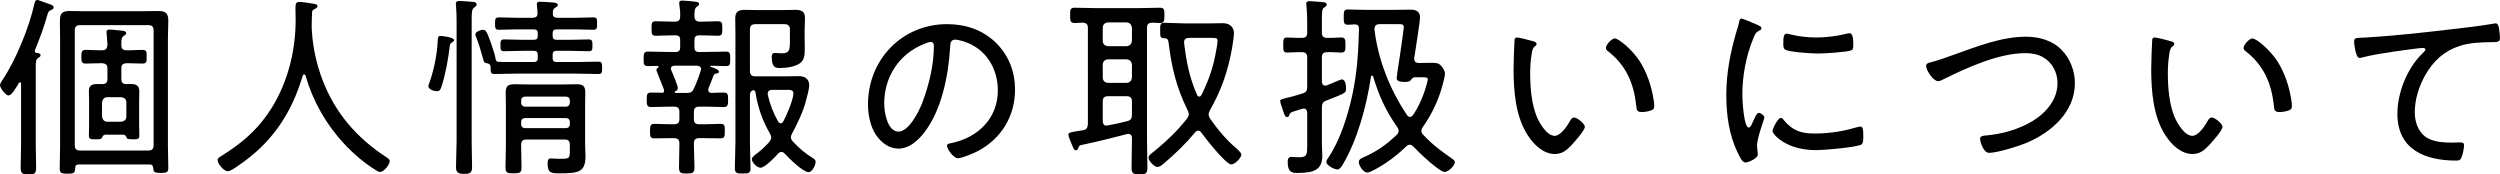 <?xml version="1.0" encoding="UTF-8"?><svg id="b" xmlns="http://www.w3.org/2000/svg" width="388.14" height="27.09" viewBox="0 0 388.14 27.09"><g id="c"><g><path d="M3.27,12.99c0-.12-.06-.21-.18-.21-.06,0-.12,.03-.15,.09-.27,.45-1.08,1.95-1.62,1.95-.45,0-1.32-1.17-1.32-1.59,0-.27,.27-.63,.42-.87C2.49,9.27,4.53,4.23,5.34,.6c.06-.24,.12-.6,.45-.6,.15,0,.63,.18,1.02,.33,.69,.27,1.53,.42,1.53,.81,0,.21-.24,.36-.42,.42-.39,.15-.42,.3-.6,.87-.51,1.83-1.17,3.6-1.89,5.34-.03,.06-.03,.12-.03,.15,0,.21,.15,.3,.33,.3,.21,.03,.57,.06,.57,.36,0,.21-.24,.33-.39,.42-.33,.24-.36,.6-.36,1.53v11.85c0,1.23,.06,2.46,.06,3.69,0,.87-.27,1.02-1.17,1.02-.96,0-1.23-.18-1.23-1.05,0-1.23,.06-2.43,.06-3.66V12.99Zm9,12.54c-.42,0-.6,.15-.6,.57-.03,.75-.15,.87-1.2,.87-.96,0-1.2-.09-1.2-.84,0-1.14,.06-2.25,.06-3.36V6c0-.87-.03-1.77-.03-2.64,0-1.2,.24-1.65,1.5-1.65,.72,0,1.44,.03,2.16,.03h9.48c.72,0,1.44-.03,2.16-.03,1.14,0,1.53,.36,1.53,1.53,0,.9-.06,1.83-.06,2.76V22.65c0,1.11,.06,2.22,.06,3.36,0,.75-.24,.84-1.17,.84-1.05,0-1.11-.15-1.17-.75-.03-.39-.18-.57-.6-.57H12.27ZM23.85,4.74c0-.6-.24-.84-.84-.84H12.45c-.6,0-.84,.24-.84,.84V22.53c0,.6,.24,.84,.84,.84h10.56c.6,0,.84-.24,.84-.84V4.74Zm-4.68,16.17h-2.82c-.27,.03-.36,.15-.51,.45-.09,.21-.21,.27-.99,.27s-1.05-.03-1.05-.57c0-.57,.03-1.11,.03-1.65v-3.81c0-.48-.03-.96-.03-1.47,0-.84,.48-1.08,1.26-1.08h.84c.57,0,.78-.27,.78-.81v-1.59c0-.6-.24-.78-.84-.84-.84,0-1.68,.06-2.52,.06-.66,0-.69-.33-.69-1.05s.03-1.08,.69-1.08c.84,0,1.68,.09,2.52,.06,.6,0,.78-.24,.84-.81-.03-.6-.06-1.11-.12-1.71,0-.09-.03-.21-.03-.3,0-.3,.21-.39,.48-.39,.42,0,1.23,.12,1.68,.15,.39,.03,.9,.06,.9,.42,0,.18-.15,.27-.39,.42-.33,.24-.36,.54-.36,.99v.42c0,.57,.21,.81,.81,.81,.81,.03,1.62-.06,2.46-.06,.69,0,.66,.36,.66,1.08s.03,1.05-.66,1.05c-.84,0-1.65-.06-2.46-.06-.6,.06-.81,.24-.81,.84v1.59c0,.57,.21,.81,.78,.81h.75c.81,0,1.26,.27,1.26,1.14,0,.45-.03,.93-.03,1.41v3.81c0,.54,.03,1.08,.03,1.65,0,.54-.24,.57-1.02,.57s-.9-.09-.96-.27c-.12-.27-.18-.42-.48-.45Zm-.36-2.01c.51-.06,.81-.33,.81-.84v-2.13c0-.51-.3-.78-.81-.84h-2.13c-.51,0-.78,.33-.84,.84v2.13c.06,.51,.33,.84,.84,.84h2.13Z"/><path d="M47.22,11.55c-.12,0-.18,.09-.21,.18-1.8,6.03-4.89,10.56-10.14,14.07-.39,.27-1.08,.78-1.53,.78-.6,0-1.56-1.17-1.56-1.74,0-.3,.3-.45,.69-.69,2.82-1.77,5.07-3.6,7.02-6.36,2.97-4.2,4.41-9.51,4.41-14.64,0-.66-.03-1.32-.03-1.98s.15-.87,.63-.87c.39,0,1.68,.18,2.1,.27,.33,.06,.69,.09,.69,.39,0,.27-.36,.39-.57,.51-.18,.09-.27,.24-.27,.45-.03,.75-.06,1.47-.06,2.22,0,.21,.03,.48,.03,.69,.15,2.55,.75,5.25,1.68,7.65,1.95,5.07,5.28,8.91,9.81,11.88,.24,.15,.6,.36,.6,.63,0,.6-.93,1.71-1.5,1.71-.18,0-.39-.12-.54-.21-1.8-1.08-3.6-2.61-5.01-4.14-2.82-3-4.89-6.66-6.03-10.62-.03-.09-.09-.18-.21-.18Z"/><path d="M70.5,6.24c0,.15-.15,.24-.27,.3-.36,.21-.39,.39-.42,.75-.18,1.71-.72,4.62-1.29,6.21-.12,.39-.24,.66-.69,.66-.42,0-1.32-.27-1.32-.78,0-.15,.12-.42,.18-.6,.66-1.86,1.17-4.32,1.26-6.3,.03-.63,.03-.9,.42-.9s2.13,.21,2.13,.66Zm.39-3.06c0-.75-.03-1.5-.09-2.25,0-.09-.03-.24-.03-.33,0-.39,.27-.45,.6-.45,.36,0,1.77,.12,2.16,.15,.21,.03,.48,.15,.48,.42,0,.21-.24,.33-.42,.48-.33,.24-.36,.69-.36,1.89V21.87c0,1.38,.06,2.73,.06,4.08,0,.87-.3,1.05-1.23,1.05s-1.26-.24-1.26-1.05c0-1.35,.09-2.7,.09-4.08V3.18Zm4.68,6.63c-.45-.03-.48-.33-.57-.69-.3-1.11-.63-2.22-1.05-3.3-.06-.15-.15-.3-.15-.48,0-.45,.9-.72,1.2-.72,.48,0,.63,.42,1.29,2.25,.15,.45,.57,1.68,.63,2.13,.03,.24,.09,.54,.39,.6,.93,.03,1.89,.03,2.82,.03h2.73c.45,0,.63-.18,.63-.6v-.54c0-.42-.18-.6-.63-.6h-1.65c-.99,0-1.95,.06-2.94,.06-.57,0-.57-.3-.57-.9s-.03-.93,.57-.93c.99,0,1.95,.06,2.94,.06h1.65c.45,0,.63-.18,.63-.6v-.42c0-.42-.18-.6-.63-.6h-2.61c-.93,0-1.89,.06-2.82,.06-.57,0-.57-.3-.57-.96s0-.96,.57-.96c.93,0,1.89,.06,2.82,.06h2.52c.45-.06,.69-.18,.69-.69,0-.45-.06-.72-.09-1.14,0-.09-.03-.18-.03-.27,0-.33,.21-.39,.48-.39,.54,0,1.11,.06,1.65,.09,.66,.03,1.14,.09,1.14,.42,0,.21-.24,.3-.42,.42-.36,.24-.36,.48-.36,.87-.03,.51,.24,.69,.72,.69h2.76c.93,0,1.89-.06,2.82-.06,.6,0,.57,.3,.57,.96s0,.96-.57,.96c-.93,0-1.89-.06-2.82-.06h-2.88c-.45,0-.63,.18-.63,.6v.42c0,.42,.18,.6,.63,.6h2.01c.99,0,1.95-.06,2.94-.06,.6,0,.6,.33,.6,.93s0,.9-.57,.9c-.99,0-1.98-.06-2.97-.06h-2.01c-.45,0-.63,.18-.63,.6v.54c0,.42,.18,.6,.63,.6h3.09c1.11,0,2.25-.06,3.36-.06,.6,0,.6,.3,.6,.96,0,.72,0,.96-.6,.96-1.11,0-2.25-.06-3.36-.06h-9.39c-1.11,0-2.22,.06-3.36,.06-.6,0-.6-.27-.6-1.05,0-.42-.24-.57-.6-.63Zm12.9,12.69c0-.6-.24-.84-.81-.84h-5.94c-.57,0-.81,.24-.81,.84v.21c0,1.08,.06,2.16,.06,3.24,0,.87-.24,.96-1.26,.96-.93,0-1.23-.06-1.23-.93,0-1.11,.06-2.19,.06-3.27v-6.21c0-.69-.03-1.38-.03-2.07,0-1.02,.3-1.35,1.35-1.35,.63,0,1.29,.03,1.92,.03h5.79c.66,0,1.29-.03,1.95-.03,1.02,0,1.35,.27,1.35,1.35,0,.66-.03,1.35-.03,2.01v5.94c0,.6,.06,1.23,.06,1.83,0,2.49-1.02,2.7-3.93,2.7-1.32,0-1.95,.03-1.95-1.53,0-.39,.03-.78,.48-.78,.42,0,.87,.06,1.26,.06,1.62,0,1.71,0,1.71-1.26v-.9Zm-.6-5.94c.36,0,.6-.27,.6-.63v-.33c0-.36-.24-.6-.6-.6h-6.36c-.36,0-.6,.24-.6,.6v.33c0,.36,.24,.63,.6,.63h6.36Zm-6.96,2.73c0,.36,.24,.6,.6,.6h6.36c.36,0,.6-.24,.6-.6v-.36c0-.36-.24-.6-.6-.6h-6.36c-.36,0-.6,.24-.6,.6v.36Z"/><path d="M110.01,13.68c-.03,.09-.06,.18-.06,.27,0,.3,.21,.45,.48,.48,.66-.03,1.29-.06,1.95-.06s.66,.39,.66,1.11,0,1.14-.66,1.14c-.9,0-1.77-.06-2.64-.06h-1.17c-.6,0-.84,.24-.84,.81v1.11c0,.57,.24,.81,.84,.81h.84c.87,0,1.8-.06,2.49-.06s.63,.45,.63,1.14c0,.75,0,1.11-.66,1.11-.81,0-1.62-.03-2.46-.03h-.84c-.6,0-.84,.24-.84,.81v.21c0,1.14,.09,2.31,.09,3.45,0,.93-.24,1.02-1.2,1.02s-1.2-.09-1.2-1.02c0-1.14,.06-2.31,.06-3.45v-.21c0-.57-.24-.81-.84-.81h-.6c-.81,0-1.62,.03-2.46,.03-.66,0-.66-.36-.66-1.11s0-1.14,.66-1.14,1.59,.06,2.46,.06h.63c.57,0,.81-.24,.81-.81v-1.11c0-.57-.24-.81-.81-.81h-.96c-.87,0-1.74,.06-2.64,.06-.66,0-.66-.42-.66-1.14s0-1.11,.66-1.11c.57,0,1.11,.03,1.68,.03,.18,0,.36-.03,.36-.3,0-.18-.21-.66-.3-.9-.36-.9-.9-2.22-.9-2.31,0-.18,.09-.27,.24-.36,.06-.06,.09-.09,.09-.15,0-.12-.09-.15-.18-.15-.48,0-.99,.03-1.47,.03-.66,0-.66-.33-.66-1.11s0-1.14,.66-1.14c1.08,0,2.13,.06,3.21,.06h1.08c.51,0,.72-.21,.72-.72v-1.14c0-.51-.21-.72-.72-.72h-.57c-.87,0-1.74,.06-2.52,.06-.66,0-.63-.42-.63-1.14s-.03-1.11,.63-1.11c.78,0,1.65,.06,2.52,.06h.45c.6,0,.84-.24,.84-.81,.03-.66-.03-1.11-.12-1.74,0-.09-.03-.24-.03-.33,0-.33,.21-.39,.48-.39,.36,0,1.68,.12,2.1,.18,.21,.03,.51,.09,.51,.36,0,.18-.15,.27-.36,.42-.39,.27-.36,.84-.36,1.56,.06,.54,.3,.75,.84,.75h.33c.87,0,1.74-.06,2.49-.06,.66,0,.66,.39,.66,1.11s.03,1.14-.63,1.14c-.78,0-1.65-.06-2.52-.06h-.45c-.51,0-.72,.21-.72,.72v1.14c0,.51,.21,.72,.72,.72h.96c1.08,0,2.13-.06,3.21-.06,.66,0,.66,.33,.66,1.14s0,1.11-.66,1.11c-.6,0-1.68-.03-2.31-.06-.09,.03-.12,.06-.12,.09s.03,.06,.06,.09c.54,.18,1.29,.42,1.29,.75,0,.24-.24,.24-.45,.3-.18,.03-.3,.09-.39,.27-.24,.66-.51,1.32-.78,1.98Zm-5.31-3.48c-.3,.03-.54,.12-.54,.45,0,.09,.03,.18,.06,.27,.21,.42,1.02,2.4,1.02,2.76,0,.27-.21,.42-.42,.51-.06,.03-.09,.06-.09,.09,0,.12,.12,.15,.18,.15h1.71c.6,0,.87-.15,1.11-.69,.42-.9,.75-1.77,1.05-2.73,.03-.06,.06-.21,.06-.3,0-.48-.48-.48-.6-.51h-3.54Zm17.94-5.61c0-.57-.27-.84-.84-.84h-4.53c-.57,0-.84,.27-.84,.84v6.42c0,.6,.27,.84,.84,.84h4.65c.72,0,1.41-.03,2.13-.03,.93,0,1.59,.45,1.59,1.47,0,.51-.39,1.89-.54,2.46-.36,1.47-1.38,3.63-2.13,4.98-.09,.18-.18,.36-.18,.57,0,.27,.12,.45,.3,.66,1.11,1.17,1.77,1.74,3.15,2.61,.21,.15,.39,.27,.39,.54,0,.51-.51,1.62-1.11,1.62-.84,0-3.09-2.22-3.69-2.88-.15-.15-.3-.27-.51-.27-.24,0-.39,.15-.54,.3-.45,.51-2.04,2.16-2.7,2.16-.54,0-1.35-.81-1.35-1.32,0-.36,.48-.66,.87-.96,.66-.51,1.29-1.11,1.83-1.71,.15-.24,.3-.39,.3-.69,0-.21-.09-.39-.18-.6-1.17-2.01-1.89-4.08-2.25-6.36-.03-.21-.09-.33-.3-.42-.45,.12-.57,.39-.57,.78v7.35c0,1.32,.09,2.64,.09,3.96,0,.81-.24,.87-1.2,.87s-1.23-.06-1.23-.9c0-1.14,.09-2.61,.09-3.93V5.43c0-.84-.03-1.68-.03-2.52,0-1.11,.45-1.38,1.53-1.38,.51,0,1.02,.03,1.56,.03h4.53c.54,0,1.11-.03,1.65-.03,.93,0,1.56,.18,1.56,1.26,0,.72-.06,1.44-.06,2.13v.81c0,.51,.03,1.02,.03,1.53,0,1.35-.06,2.07-.78,2.58-.78,.54-2.13,.72-3.06,.72-.78,0-1.29-.12-1.29-1.77,0-.36,.12-.57,.51-.57,.3,0,.69,.06,1.05,.06,1.11,0,1.26-.48,1.26-1.71v-1.98Zm-1.44,14.55c.21,0,.33-.15,.42-.3,.51-.93,1.56-3.39,1.56-4.35,0-.6-.57-.54-1.35-.54h-1.92c-.39,0-.72,.15-.72,.6,0,.06,.03,.18,.03,.24,.33,1.44,.87,2.82,1.59,4.08,.09,.15,.21,.27,.39,.27Z"/><path d="M154.65,6.66c1.98,1.98,2.94,4.47,2.94,7.26,0,4.11-2.13,7.62-5.79,9.54-.63,.33-2.43,1.11-3.09,1.11s-1.68-1.41-1.68-1.95c0-.33,.48-.36,.75-.42,4.08-.87,7.14-3.84,7.14-8.16,0-3.48-1.92-6.57-5.34-7.62-.27-.09-.99-.27-1.26-.27-.78,0-.78,.66-.81,1.23-.27,4.44-1.35,9.99-4.26,13.5-.93,1.11-2.19,2.19-3.75,2.19-1.71,0-3.09-1.26-3.84-2.7-.63-1.23-.9-2.82-.9-4.17,0-6.93,5.28-12.45,12.27-12.45,2.88,0,5.52,.87,7.62,2.91Zm-11.22,.18c-3.87,1.56-6.15,5.1-6.15,9.24,0,1.32,.48,4.35,2.22,4.35,1.62,0,3.18-3.15,3.69-4.47,1.08-2.88,1.8-5.91,1.8-8.85,0-.33-.15-.6-.48-.6-.27,0-.84,.24-1.08,.33Z"/><path d="M175.74,21.42c0-.33-.15-.63-.54-.63-.06,0-.18,0-.24,.03-2.37,.63-4.74,1.2-7.14,1.71-.24,.06-.3,.18-.39,.39-.06,.18-.15,.42-.39,.42s-.36-.27-.45-.48c-.15-.33-.72-1.65-.72-1.95,0-.33,.24-.36,1.68-.6l.57-.09c.6-.09,.72-.36,.78-.96V4.32c0-.57-.24-.75-.81-.81-.39,.03-.81,.06-1.23,.06-.69,0-.72-.33-.72-1.2s.03-1.17,.72-1.17c1.08,0,2.16,.06,3.24,.06h6.75c1.08,0,2.16-.06,3.24-.06,.69,0,.69,.33,.69,1.17s0,1.2-.69,1.2c-.42,0-.84-.03-1.23-.06-.57,.06-.78,.24-.78,.81V21.81c0,1.38,.06,2.79,.06,4.17,0,.99-.24,1.08-1.23,1.08s-1.23-.12-1.23-1.08c0-1.38,.06-2.79,.06-4.17v-.39Zm-4.53-15.09c0,.51,.3,.78,.81,.84h2.88c.54-.06,.78-.33,.84-.84v-2.01c-.06-.51-.3-.78-.84-.84h-2.88c-.51,.06-.81,.33-.81,.84v2.01Zm0,5.7c0,.51,.3,.78,.81,.84h2.88c.54-.06,.78-.33,.84-.84v-1.98c-.06-.51-.3-.78-.84-.84h-2.88c-.51,.06-.81,.33-.81,.84v1.98Zm0,6.78c0,.36,.15,.69,.57,.69,.06,0,.15-.03,.21-.03,1.02-.18,2.01-.39,3-.66,.6-.15,.75-.42,.75-1.02v-2.04c0-.57-.24-.81-.84-.81h-2.88c-.57,0-.81,.24-.81,.81v3.06Zm16.44-1.05c0,.27,.12,.48,.24,.69,1.14,1.62,2.4,3.15,3.9,4.44,.24,.21,.93,.78,.93,1.11,0,.54-1.02,1.53-1.56,1.53-.84,0-4.08-4.14-4.68-4.98-.12-.15-.24-.27-.48-.27-.18,0-.33,.12-.45,.27-1.47,1.77-3.12,3.36-4.86,4.83-.27,.24-.66,.54-1.02,.54-.42,0-1.35-.9-1.35-1.41,0-.39,.3-.57,1.02-1.14,1.83-1.5,3.51-3.12,4.95-4.95,.15-.24,.27-.42,.27-.69,0-.24-.09-.42-.18-.63-1.77-3.57-2.49-6.72-2.97-10.62-.06-.36-.21-.54-.6-.54-.66-.03-.69-.15-.69-1.17,0-.93,0-1.23,.63-1.23,1.05,0,2.07,.09,3.09,.09h4.2c.6,0,1.2-.03,1.8-.03,1.35,0,1.74,.9,1.74,1.53,0,.51-.21,1.8-.3,2.37-.63,3.54-1.65,6.48-3.42,9.6-.12,.24-.21,.42-.21,.66Zm-1.47-2.76c.18,0,.27-.12,.36-.27,1.23-2.49,1.89-4.5,2.34-7.23,.06-.27,.15-.93,.15-1.17,0-.42-.27-.45-.87-.45h-3.57c-.42,0-.75,.18-.75,.66v.15c.36,2.91,.81,5.31,2.01,8.04,.06,.15,.18,.27,.33,.27Z"/><path d="M202.95,17.49c-.03-.33-.15-.63-.54-.63-.06,0-.15,0-.21,.03-.75,.24-1.2,.36-1.47,.45-.48,.18-.45,.27-.57,.54-.06,.18-.12,.3-.33,.3-.24,0-.36-.27-.45-.48-.12-.36-.63-1.74-.63-2.01,0-.24,.15-.27,1.08-.51,.51-.12,1.26-.3,2.37-.66,.6-.18,.75-.45,.75-1.05v-4.56c0-.57-.27-.81-.84-.81-.81-.03-1.68,.06-2.28,.06s-.6-.36-.6-1.17,0-1.17,.6-1.17c.66,0,1.47,.09,2.28,.06,.6,0,.84-.24,.84-.81v-1.62c0-.87-.03-1.71-.12-2.58,0-.09-.03-.18-.03-.27,0-.36,.24-.42,.51-.42,.42,0,1.59,.12,2.04,.15,.27,.03,.63,.06,.63,.39,0,.21-.18,.3-.39,.45-.33,.18-.36,.69-.36,1.74v2.16c0,.57,.24,.81,.84,.81,.75,.03,1.5-.06,2.19-.06,.63,0,.63,.42,.63,1.17s0,1.17-.63,1.17-1.44-.09-2.19-.06c-.6,0-.84,.24-.84,.81v3.78c.03,.33,.15,.6,.51,.6,.09,0,.18,0,.24-.03l1.02-.42c.63-.27,1.2-.51,1.32-.51,.6,0,.66,1.02,.66,1.44,0,.63,0,.66-3.03,1.83-.57,.21-.72,.48-.72,1.08v5.61c0,.63,.06,1.23,.06,1.86,0,2.13-1.14,2.7-3.81,2.7-.66,0-1.56,.09-1.56-1.71,0-.42,.09-.78,.57-.78,.18,0,.75,.06,1.2,.06,1.26,0,1.26-.45,1.26-1.98v-4.95Zm7.38-13.71c-.36,.03-.72,.06-1.08,.06-.6,0-.63-.33-.63-1.2s.03-1.17,.63-1.17c.54,0,1.65,.06,2.85,.06h4.29c.9,0,1.77-.03,2.67-.03,.81,0,1.41,.3,1.41,1.23,0,.48-.75,5.37-.9,6.27v.15c0,.45,.3,.63,.72,.63h.12c.81,0,1.41-.03,1.86-.03,.72,0,1.05,.06,1.38,.36,.33,.33,.69,.87,.69,1.32,0,.39-.24,1.23-.33,1.62-.63,2.4-1.68,4.65-3.12,6.69-.12,.15-.21,.36-.21,.6s.12,.42,.3,.6c1.59,1.68,2.64,2.4,4.5,3.72,.21,.15,.39,.24,.39,.54,0,.51-1.02,1.5-1.56,1.5-.87,0-4.17-3.18-4.89-3.96-.15-.15-.3-.27-.54-.27s-.39,.12-.57,.27c-1.41,1.38-3.09,2.64-4.83,3.57-.3,.15-.9,.48-1.2,.48-.6,0-1.32-1.08-1.32-1.62,0-.48,.48-.63,.87-.81,1.95-.87,3.48-1.95,5.01-3.42,.21-.18,.3-.36,.3-.63,0-.24-.09-.39-.21-.57-1.83-2.64-2.82-4.83-3.75-7.89-.03-.09-.09-.12-.18-.12-.06,0-.12,.03-.15,.15-.66,4.5-2.1,9.87-4.44,13.77-.18,.27-.42,.66-.78,.66-.48,0-1.71-.63-1.71-1.17,0-.24,.24-.57,.39-.78,1.8-2.73,2.97-6.48,3.66-9.69,.75-3.54,.93-6.66,1.02-10.23-.03-.48-.21-.63-.66-.66Zm8.58,14.37c.21,0,.36-.15,.48-.3,.9-1.32,1.65-3.06,2.07-4.62,.06-.21,.21-.69,.21-.9,0-.3-.24-.33-.78-.33h-1.23c-.3,0-.48,.24-.66,.48-.21,.24-.63,.24-.9,.24-.51,0-1.26-.03-1.26-.6,0-.12,.06-.6,.09-.72,.12-.75,1.02-6.78,1.02-7.17,0-.45-.27-.48-.81-.48h-2.91c-.57,0-.84,.21-.84,.81,.57,4.74,2.4,9.36,5.07,13.32,.12,.15,.24,.27,.45,.27Z"/><path d="M237.99,6.39c.21,.06,.57,.15,.57,.42,0,.18-.12,.3-.3,.42-.36,.3-.39,.72-.48,1.26-.15,.96-.21,1.95-.21,2.91,0,2.19,.21,4.77,1.05,6.78,.42,.99,1.56,2.91,2.76,2.91,.87,0,1.86-1.41,2.25-2.1,.15-.27,.39-.75,.75-.75,.51,0,1.68,.99,1.68,1.44,0,.57-1.68,2.43-2.13,2.91-.72,.75-1.41,1.32-2.52,1.32-1.8,0-3.27-1.44-4.2-2.88-1.92-2.91-2.22-6.93-2.22-10.35,0-.96,.09-3.45,.15-4.44,0-.27,.12-.42,.39-.42,.36,0,2.04,.45,2.46,.57Zm12.72-.42c.6,0,2.7,1.74,3.87,3.54,1.14,1.8,1.83,3.9,2.16,6,.06,.24,.09,.69,.09,.93,0,.36-.09,.57-.45,.69-.36,.15-1.02,.27-1.44,.27-.87,0-.84-.39-.9-.96-.39-3.57-1.59-6.33-4.47-8.55-.15-.12-.24-.24-.24-.45,0-.51,.9-1.47,1.38-1.47Z"/><path d="M273.06,3.96c.18,.09,.42,.21,.42,.45,0,.18-.15,.24-.42,.39-.48,.24-.6,.54-.9,1.29-1.11,2.73-1.65,5.73-1.65,8.67,0,.69,.21,5.04,.99,5.04,.24,0,.42-.36,.69-.99,.06-.15,.15-.3,.21-.45,.27-.57,.45-.84,.69-.84s.84,.42,.84,.69c0,.3-1.14,3.15-1.14,4.38,0,.24,.06,.78,.09,1.02,.03,.12,.03,.3,.03,.39,0,.57-1.44,1.23-1.92,1.23-.51,0-.93-.96-1.17-1.47-1.38-2.79-1.8-5.94-1.8-9.03,0-3.36,.63-6.63,1.59-9.87,.15-.45,.3-.93,.39-1.41,.03-.24,.12-.57,.39-.57,.18,0,1.56,.6,2.28,.9,.18,.09,.33,.15,.39,.18Zm3.84,14.64c1.35,1.65,2.7,2.13,4.77,2.13,2.61,0,4.74-.42,6.57-.96,.18-.06,.45-.12,.6-.12,.39,0,.45,.45,.45,1.59,0,.33,0,1.02-.3,1.2-.84,.45-5.85,.87-6.99,.87-4.89,0-6.81-2.58-6.81-2.94s.81-2.07,1.32-2.07c.18,0,.3,.18,.39,.3Zm1.17-13.23c1.23,.3,2.7,.45,3.96,.45,1.47,0,3.18-.21,4.59-.57,.15-.03,.39-.09,.54-.09,.6,0,.57,1.32,.57,1.74,0,.51,0,.78-.27,.9-.69,.3-4.32,.51-5.22,.51s-4.38-.21-5.07-.6c-.33-.18-.3-.69-.3-1.02,0-.87,.06-1.47,.54-1.47,.18,0,.48,.09,.66,.15Z"/><path d="M299.7,9.69c1.2-.3,2.58-.81,3.75-1.23,3.54-1.26,7.29-2.76,11.1-2.76,2.07,0,4.11,.57,5.58,2.1,1.29,1.32,2.01,3.27,2.01,5.1,0,4.5-3.69,7.68-7.56,9.3-1.23,.51-4.5,1.53-5.76,1.53-.96,0-1.41-1.92-1.41-2.16,0-.51,.63-.51,.99-.54,2.16-.21,4.17-.72,6.15-1.68,2.52-1.23,4.89-3.45,4.89-6.45,0-1.65-.81-3.21-2.25-4.02-.81-.48-1.8-.63-2.73-.63-4.2,0-9.12,2.28-12.84,4.11-.21,.12-.48,.24-.72,.24-.75,0-1.86-1.68-1.86-2.37,0-.36,.36-.48,.66-.54Z"/><path d="M336.99,6.39c.21,.06,.57,.15,.57,.42,0,.18-.12,.3-.3,.42-.36,.3-.39,.72-.48,1.26-.15,.96-.21,1.95-.21,2.91,0,2.19,.21,4.77,1.05,6.78,.42,.99,1.56,2.91,2.76,2.91,.87,0,1.86-1.41,2.25-2.1,.15-.27,.39-.75,.75-.75,.51,0,1.68,.99,1.68,1.44,0,.57-1.68,2.43-2.13,2.91-.72,.75-1.41,1.32-2.52,1.32-1.8,0-3.27-1.44-4.2-2.88-1.92-2.91-2.22-6.93-2.22-10.35,0-.96,.09-3.45,.15-4.44,0-.27,.12-.42,.39-.42,.36,0,2.04,.45,2.46,.57Zm12.72-.42c.6,0,2.7,1.74,3.87,3.54,1.14,1.8,1.83,3.9,2.16,6,.06,.24,.09,.69,.09,.93,0,.36-.09,.57-.45,.69-.36,.15-1.02,.27-1.44,.27-.87,0-.84-.39-.9-.96-.39-3.57-1.59-6.33-4.47-8.55-.15-.12-.24-.24-.24-.45,0-.51,.9-1.47,1.38-1.47Z"/><path d="M367.38,5.82c4.29-.27,8.55-.72,12.81-1.23,2.13-.24,4.77-.54,6.84-.9,.12-.03,.27-.06,.42-.06,.36,0,.45,.33,.51,.63,.06,.36,.18,1.26,.18,1.62,0,.66-.45,.66-1.2,.66-1.71,.03-3.45,.06-5.1,.6-2.43,.81-4.05,2.34-5.31,4.53-.99,1.77-1.62,3.75-1.62,5.79,0,1.68,.69,3.48,2.37,4.17,1.08,.45,2.25,.51,3.42,.51,.39,0,.84-.03,1.17-.03,.36,0,.69,0,.69,.42,0,.51-.21,1.5-.42,1.95-.15,.39-.36,.45-.81,.45-4.83,0-9.12-1.71-9.12-7.26,0-3.24,1.47-6.96,3.78-9.27,.48-.45,.57-.57,.57-.69,0-.21-.21-.27-.39-.27-.42,0-4.05,.48-4.71,.6-1.56,.24-3.15,.48-4.68,.87-.15,.06-.3,.09-.45,.09-.63,0-.84-2.31-.84-2.52,0-.57,.24-.6,1.23-.63,.18,0,.42-.03,.66-.03Z"/></g></g></svg>